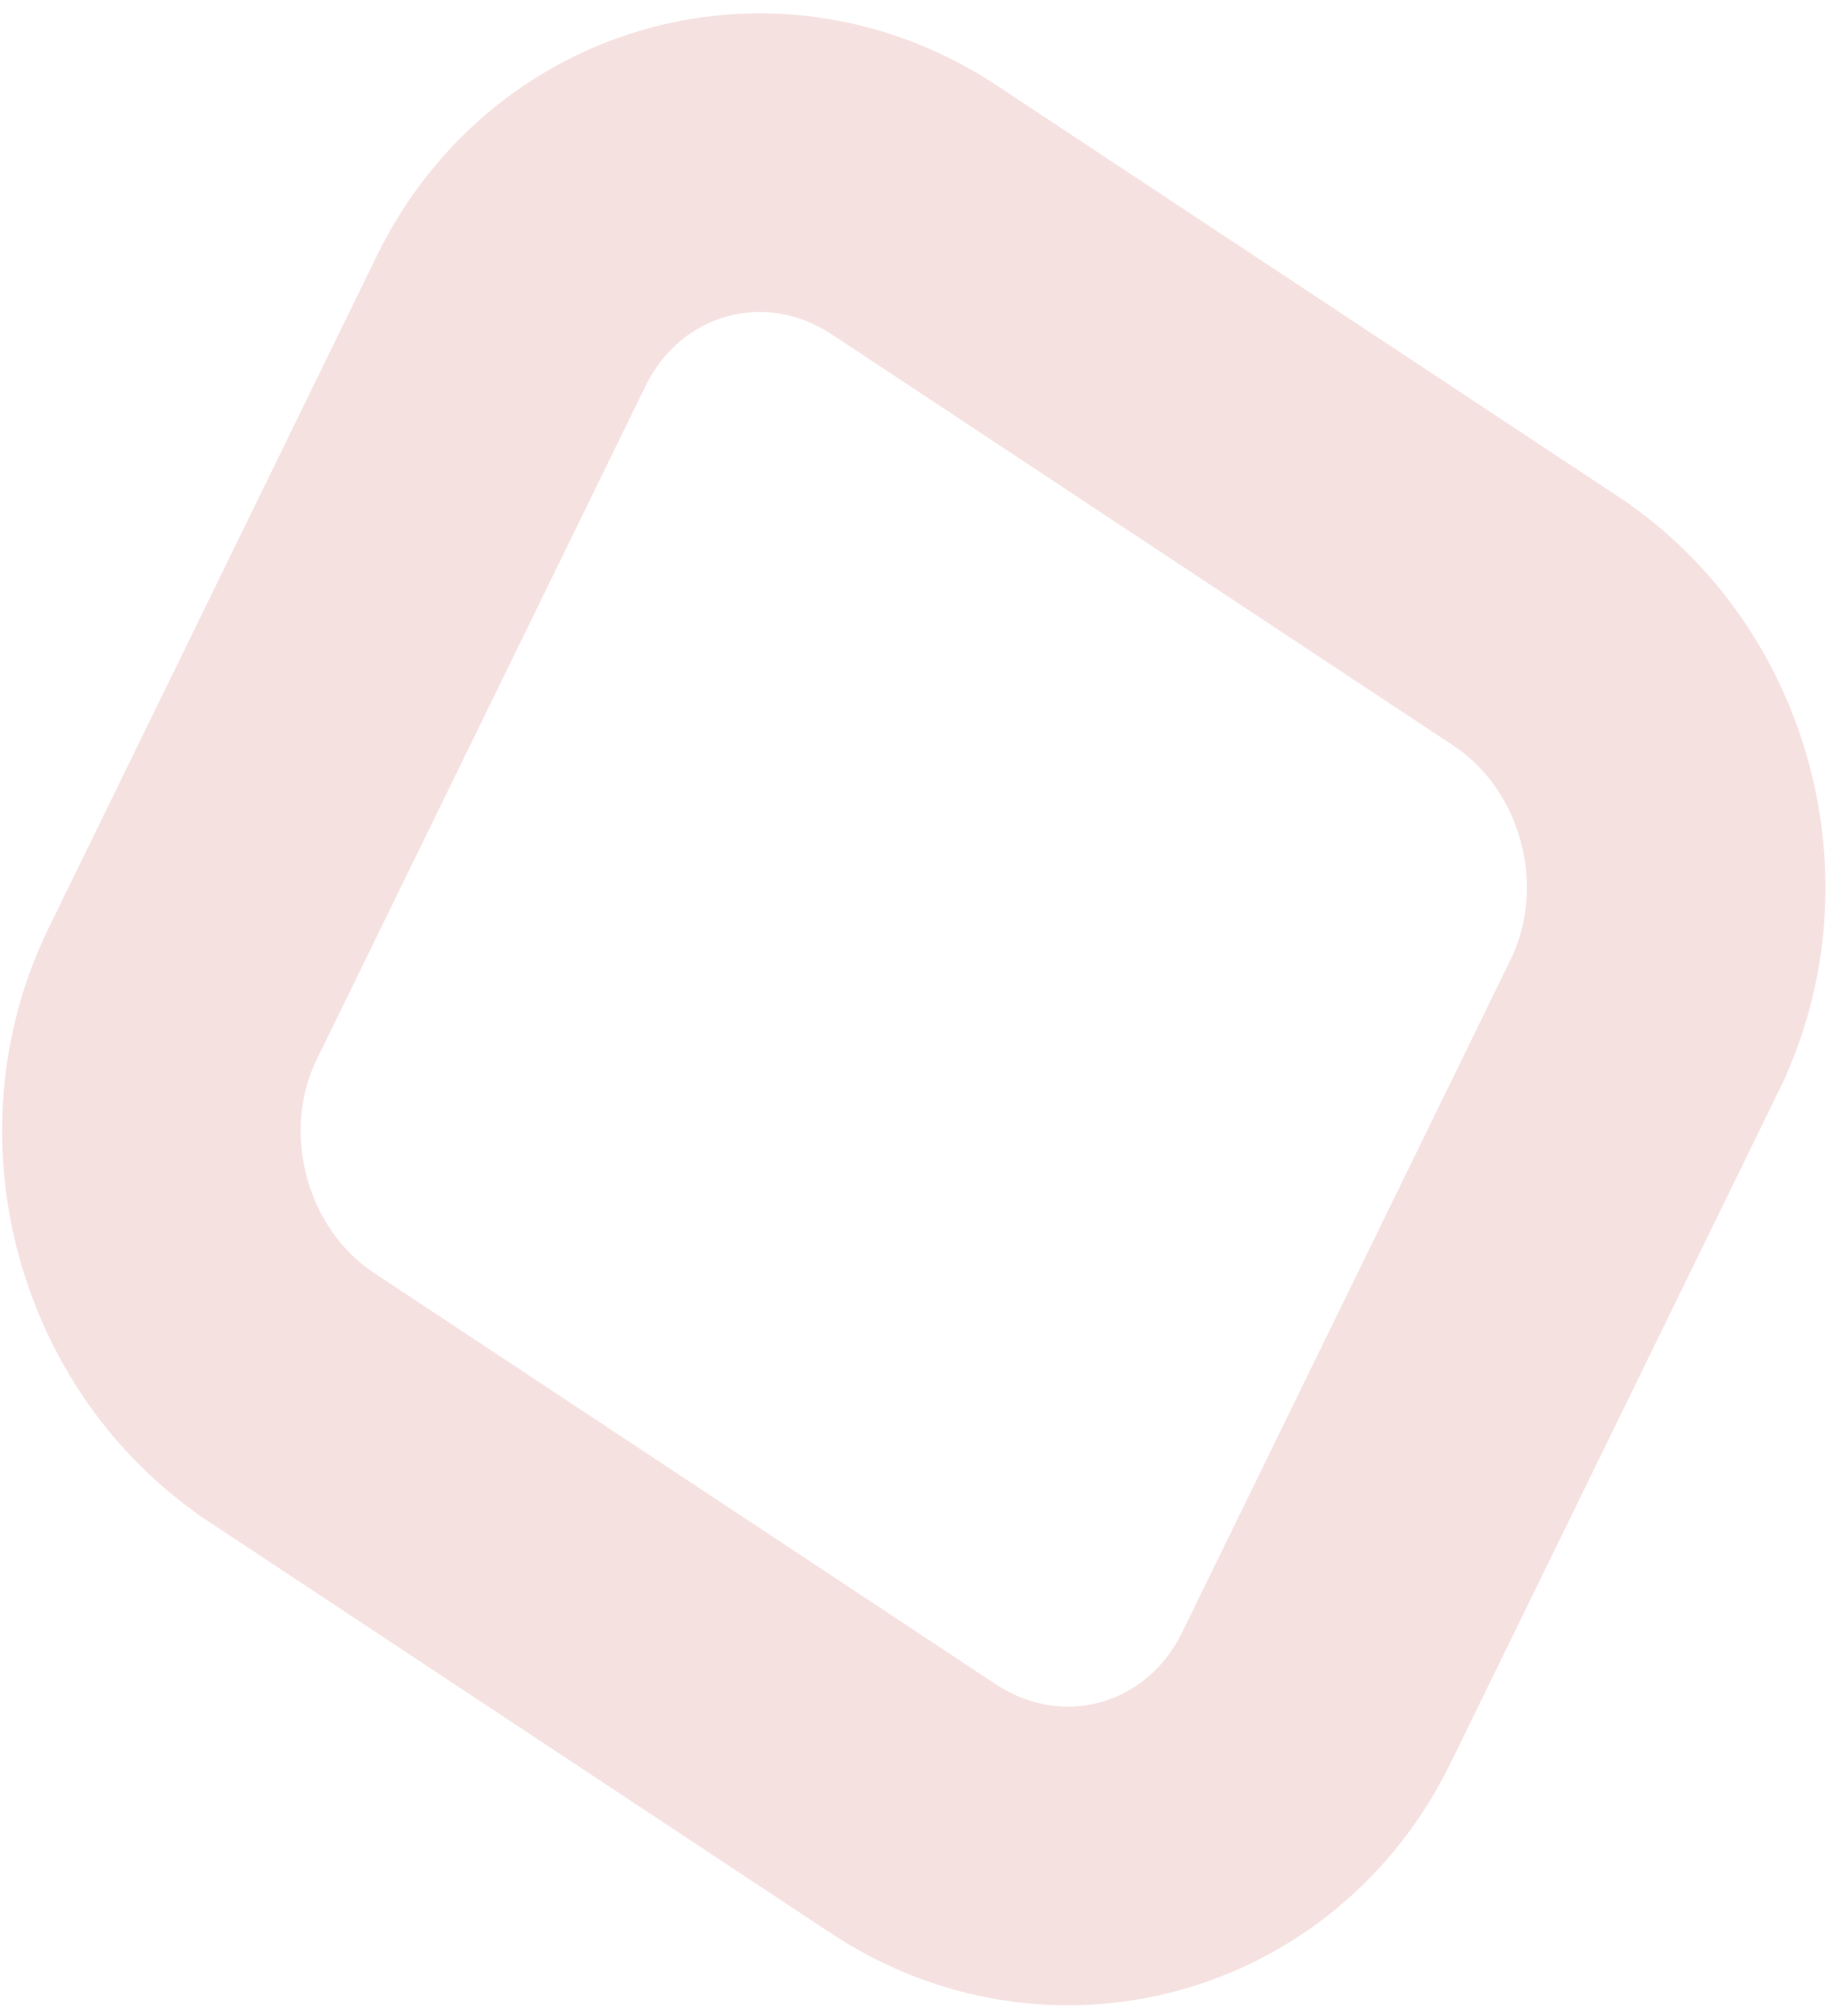 <svg width="123" height="135" viewBox="0 0 123 135" fill="none" xmlns="http://www.w3.org/2000/svg">
<path d="M34.478 21.03C39.59 11.227 51.477 7.962 60.81 13.774L61.259 14.063L61.265 14.067L102.883 41.589L102.886 41.592L103.291 41.866C111.691 47.724 114.724 59.35 110.197 68.629L110.196 68.633L88.198 113.671C83.15 124.008 70.722 127.421 61.175 121.118L61.169 121.113L19.552 93.592L19.549 93.589C10.842 87.826 7.639 75.978 12.238 66.551L12.239 66.548L34.236 21.51L34.478 21.03Z" stroke="#D26C6A" stroke-opacity="0.2" stroke-width="20"/>
</svg>
